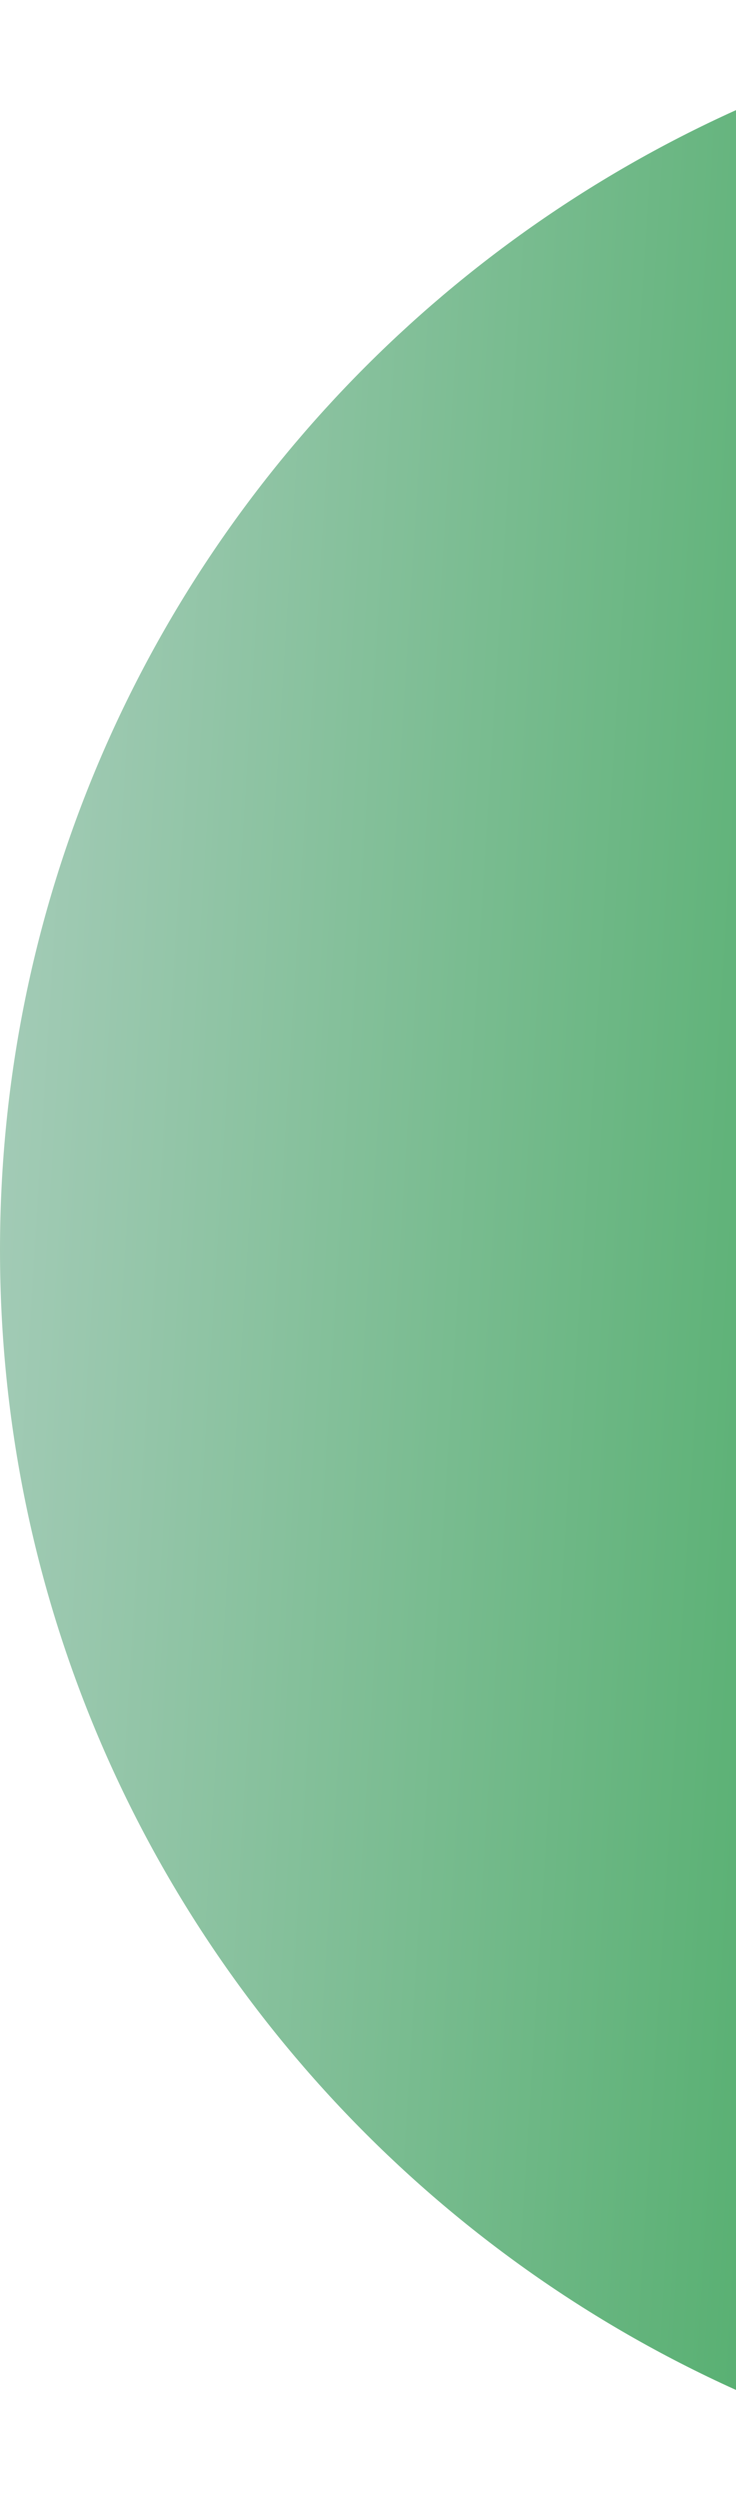 <svg width="187" height="635" viewBox="0 0 187 635" fill="none" xmlns="http://www.w3.org/2000/svg">
<g clip-path="url(#clip0_1662_2458)">
<g clip-path="url(#clip1_1662_2458)">
<path d="M317.5 0C142.15 0 0 142.15 0 317.5C0 492.85 142.15 635 317.5 635C492.85 635 635 492.85 635 317.5C635 142.15 492.85 0 317.5 0Z" fill="url(#paint0_linear_1662_2458)"/>
</g>
</g>
<defs>
<linearGradient id="paint0_linear_1662_2458" x1="702.503" y1="2340.89" x2="-287.694" y2="2279.33" gradientUnits="userSpaceOnUse">
<stop offset="0.14" stop-color="#546285"/>
<stop offset="0.54" stop-color="#3BA557"/>
<stop offset="1" stop-color="#DCE0EB"/>
</linearGradient>
<clipPath id="clip0_1662_2458">
<rect width="187" height="635" fill="white"/>
</clipPath>
<clipPath id="clip1_1662_2458">
<rect width="635" height="635" fill="white"/>
</clipPath>
</defs>
</svg>
